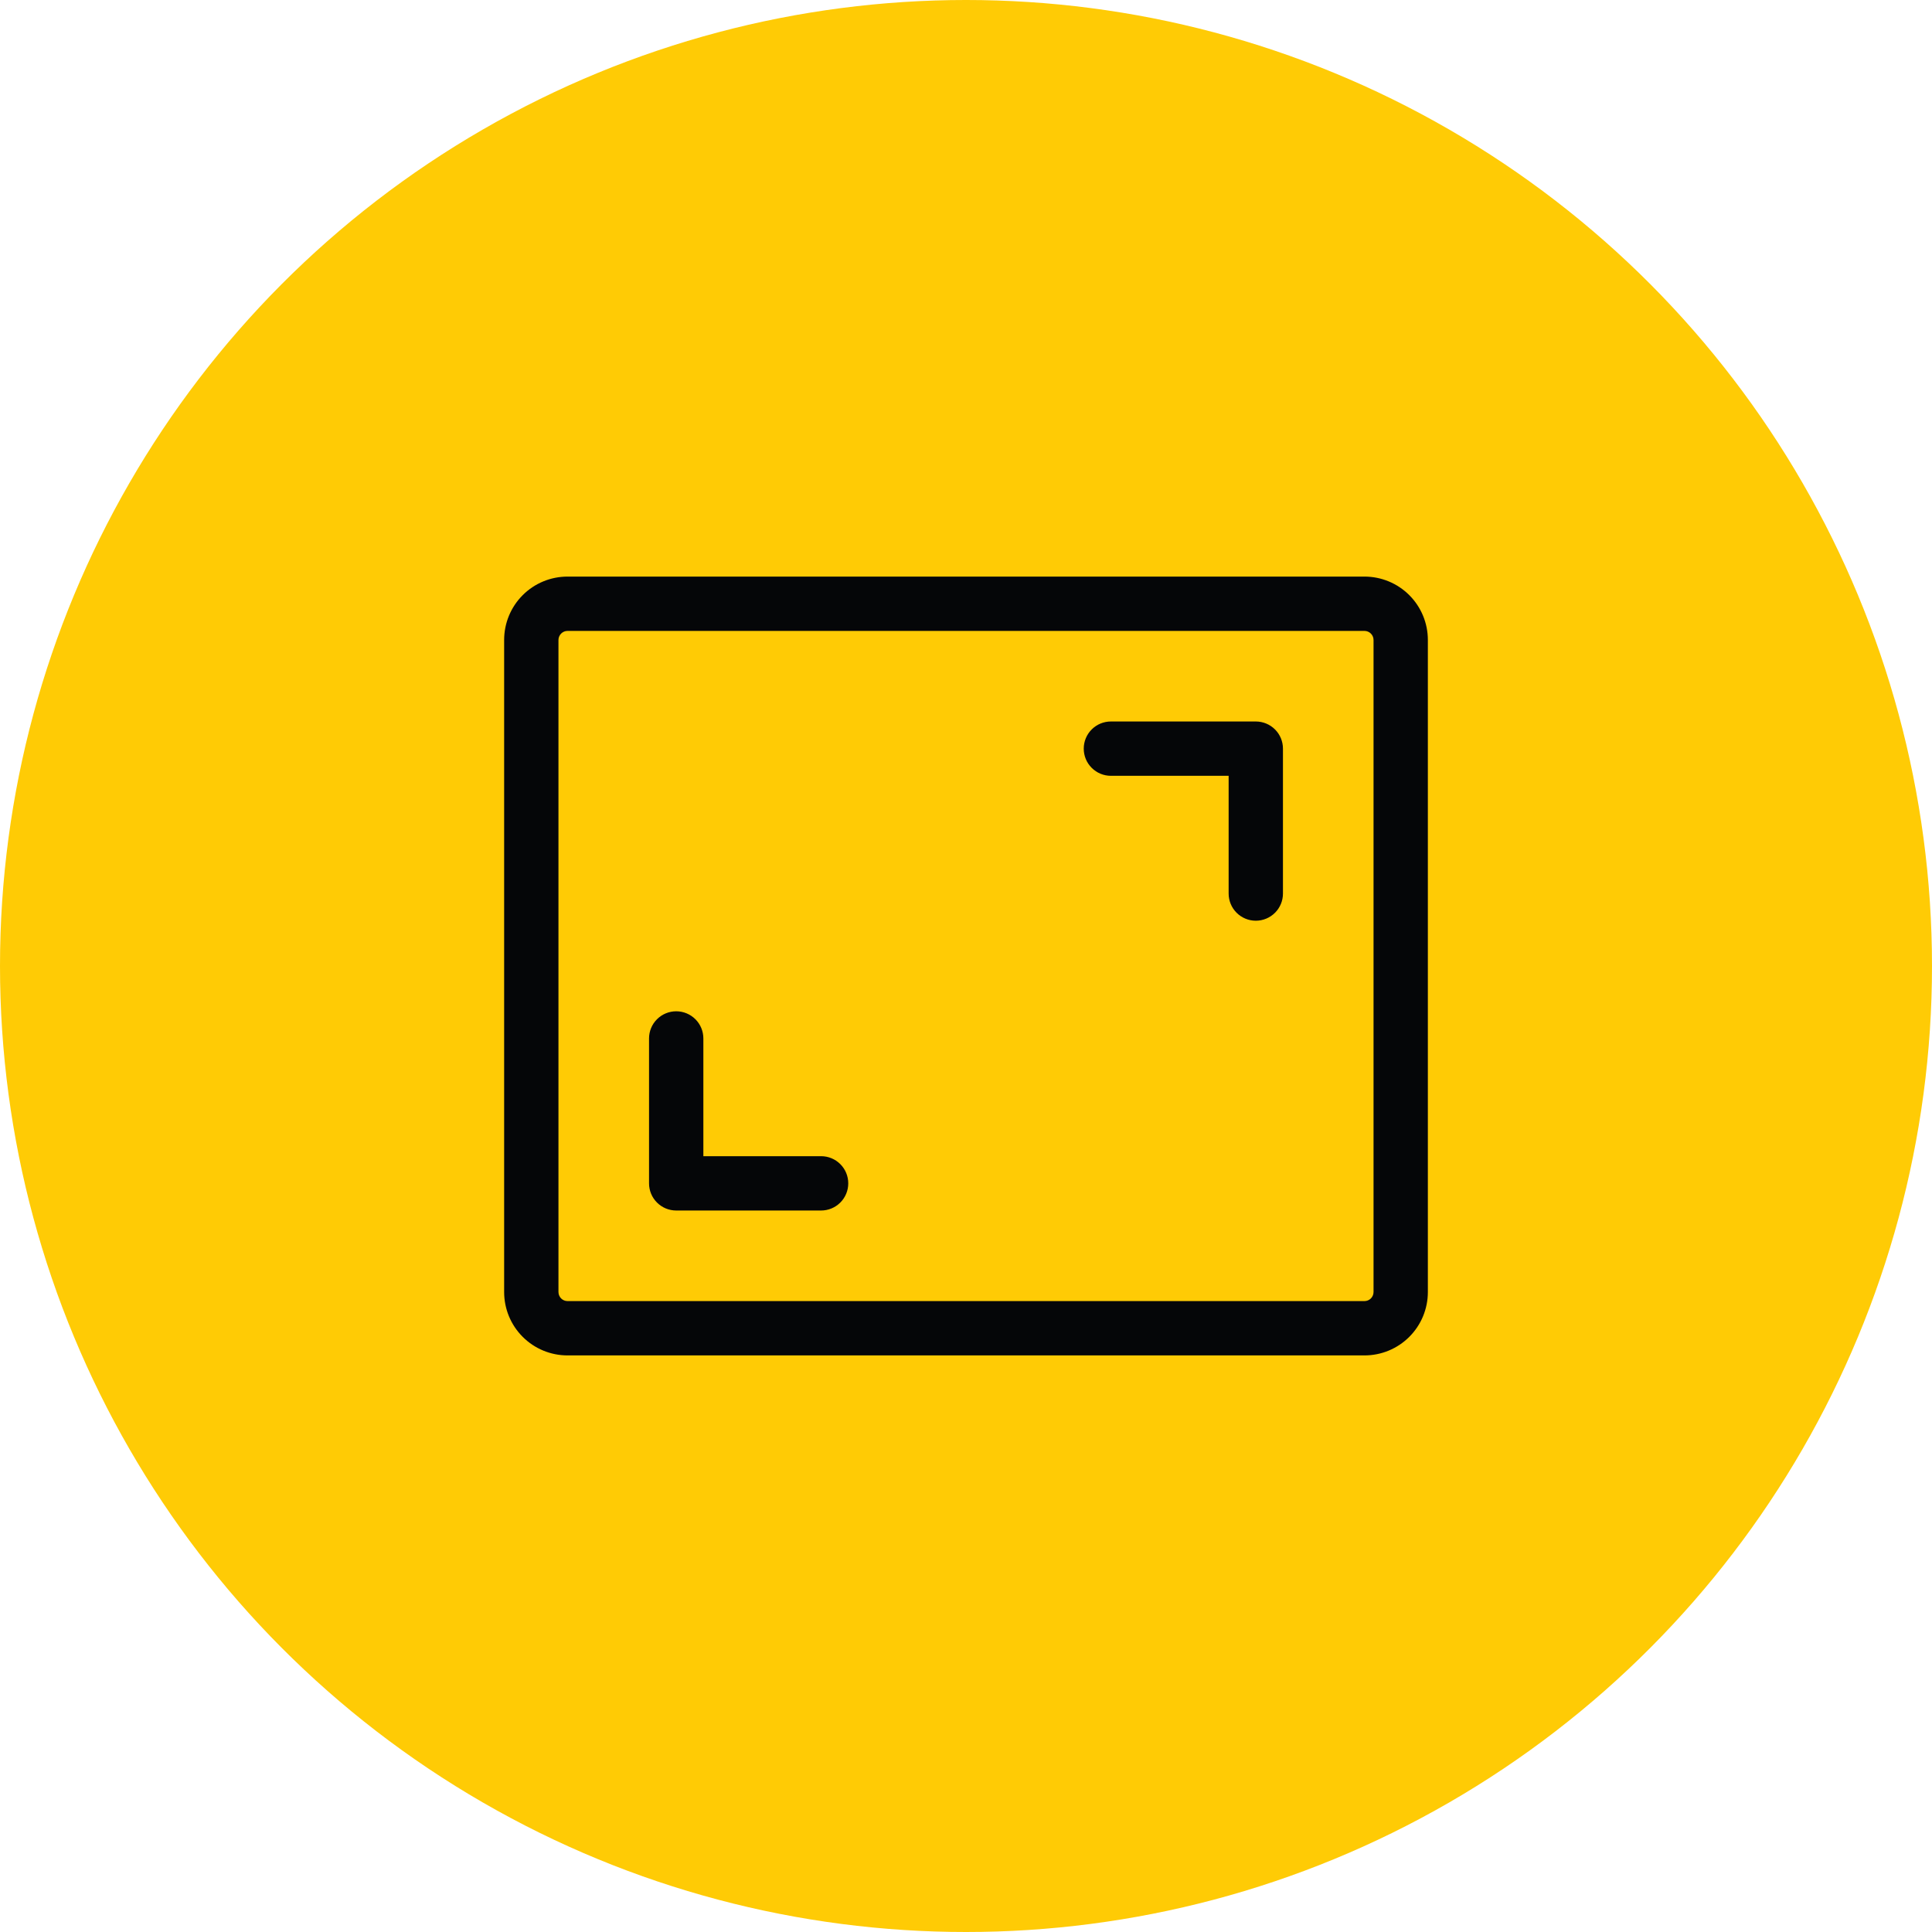 <svg xmlns="http://www.w3.org/2000/svg" width="100" height="100" viewBox="0 0 100 100" fill="none"><circle cx="50" cy="50" r="50" fill="#FFCB05"></circle><path d="M66.406 38.75V46.25C66.406 46.623 66.258 46.981 65.994 47.244C65.731 47.508 65.373 47.656 65 47.656C64.627 47.656 64.269 47.508 64.006 47.244C63.742 46.981 63.594 46.623 63.594 46.25V40.156H57.5C57.127 40.156 56.769 40.008 56.506 39.744C56.242 39.481 56.094 39.123 56.094 38.75C56.094 38.377 56.242 38.019 56.506 37.756C56.769 37.492 57.127 37.344 57.5 37.344H65C65.373 37.344 65.731 37.492 65.994 37.756C66.258 38.019 66.406 38.377 66.406 38.75ZM42.5 59.844H36.406V53.75C36.406 53.377 36.258 53.019 35.994 52.756C35.731 52.492 35.373 52.344 35 52.344C34.627 52.344 34.269 52.492 34.006 52.756C33.742 53.019 33.594 53.377 33.594 53.75V61.25C33.594 61.623 33.742 61.981 34.006 62.244C34.269 62.508 34.627 62.656 35 62.656H42.5C42.873 62.656 43.231 62.508 43.494 62.244C43.758 61.981 43.906 61.623 43.906 61.25C43.906 60.877 43.758 60.519 43.494 60.256C43.231 59.992 42.873 59.844 42.5 59.844ZM73.906 33.125V66.875C73.906 67.745 73.561 68.58 72.945 69.195C72.33 69.811 71.495 70.156 70.625 70.156H29.375C28.505 70.156 27.67 69.811 27.055 69.195C26.439 68.58 26.094 67.745 26.094 66.875V33.125C26.094 32.255 26.439 31.42 27.055 30.805C27.67 30.189 28.505 29.844 29.375 29.844H70.625C71.495 29.844 72.33 30.189 72.945 30.805C73.561 31.42 73.906 32.255 73.906 33.125ZM71.094 33.125C71.094 33.001 71.044 32.882 70.957 32.794C70.868 32.706 70.749 32.656 70.625 32.656H29.375C29.251 32.656 29.131 32.706 29.044 32.794C28.956 32.882 28.906 33.001 28.906 33.125V66.875C28.906 66.999 28.956 67.118 29.044 67.207C29.131 67.294 29.251 67.344 29.375 67.344H70.625C70.749 67.344 70.868 67.294 70.957 67.207C71.044 67.118 71.094 66.999 71.094 66.875V33.125Z" fill="#050608"></path></svg>